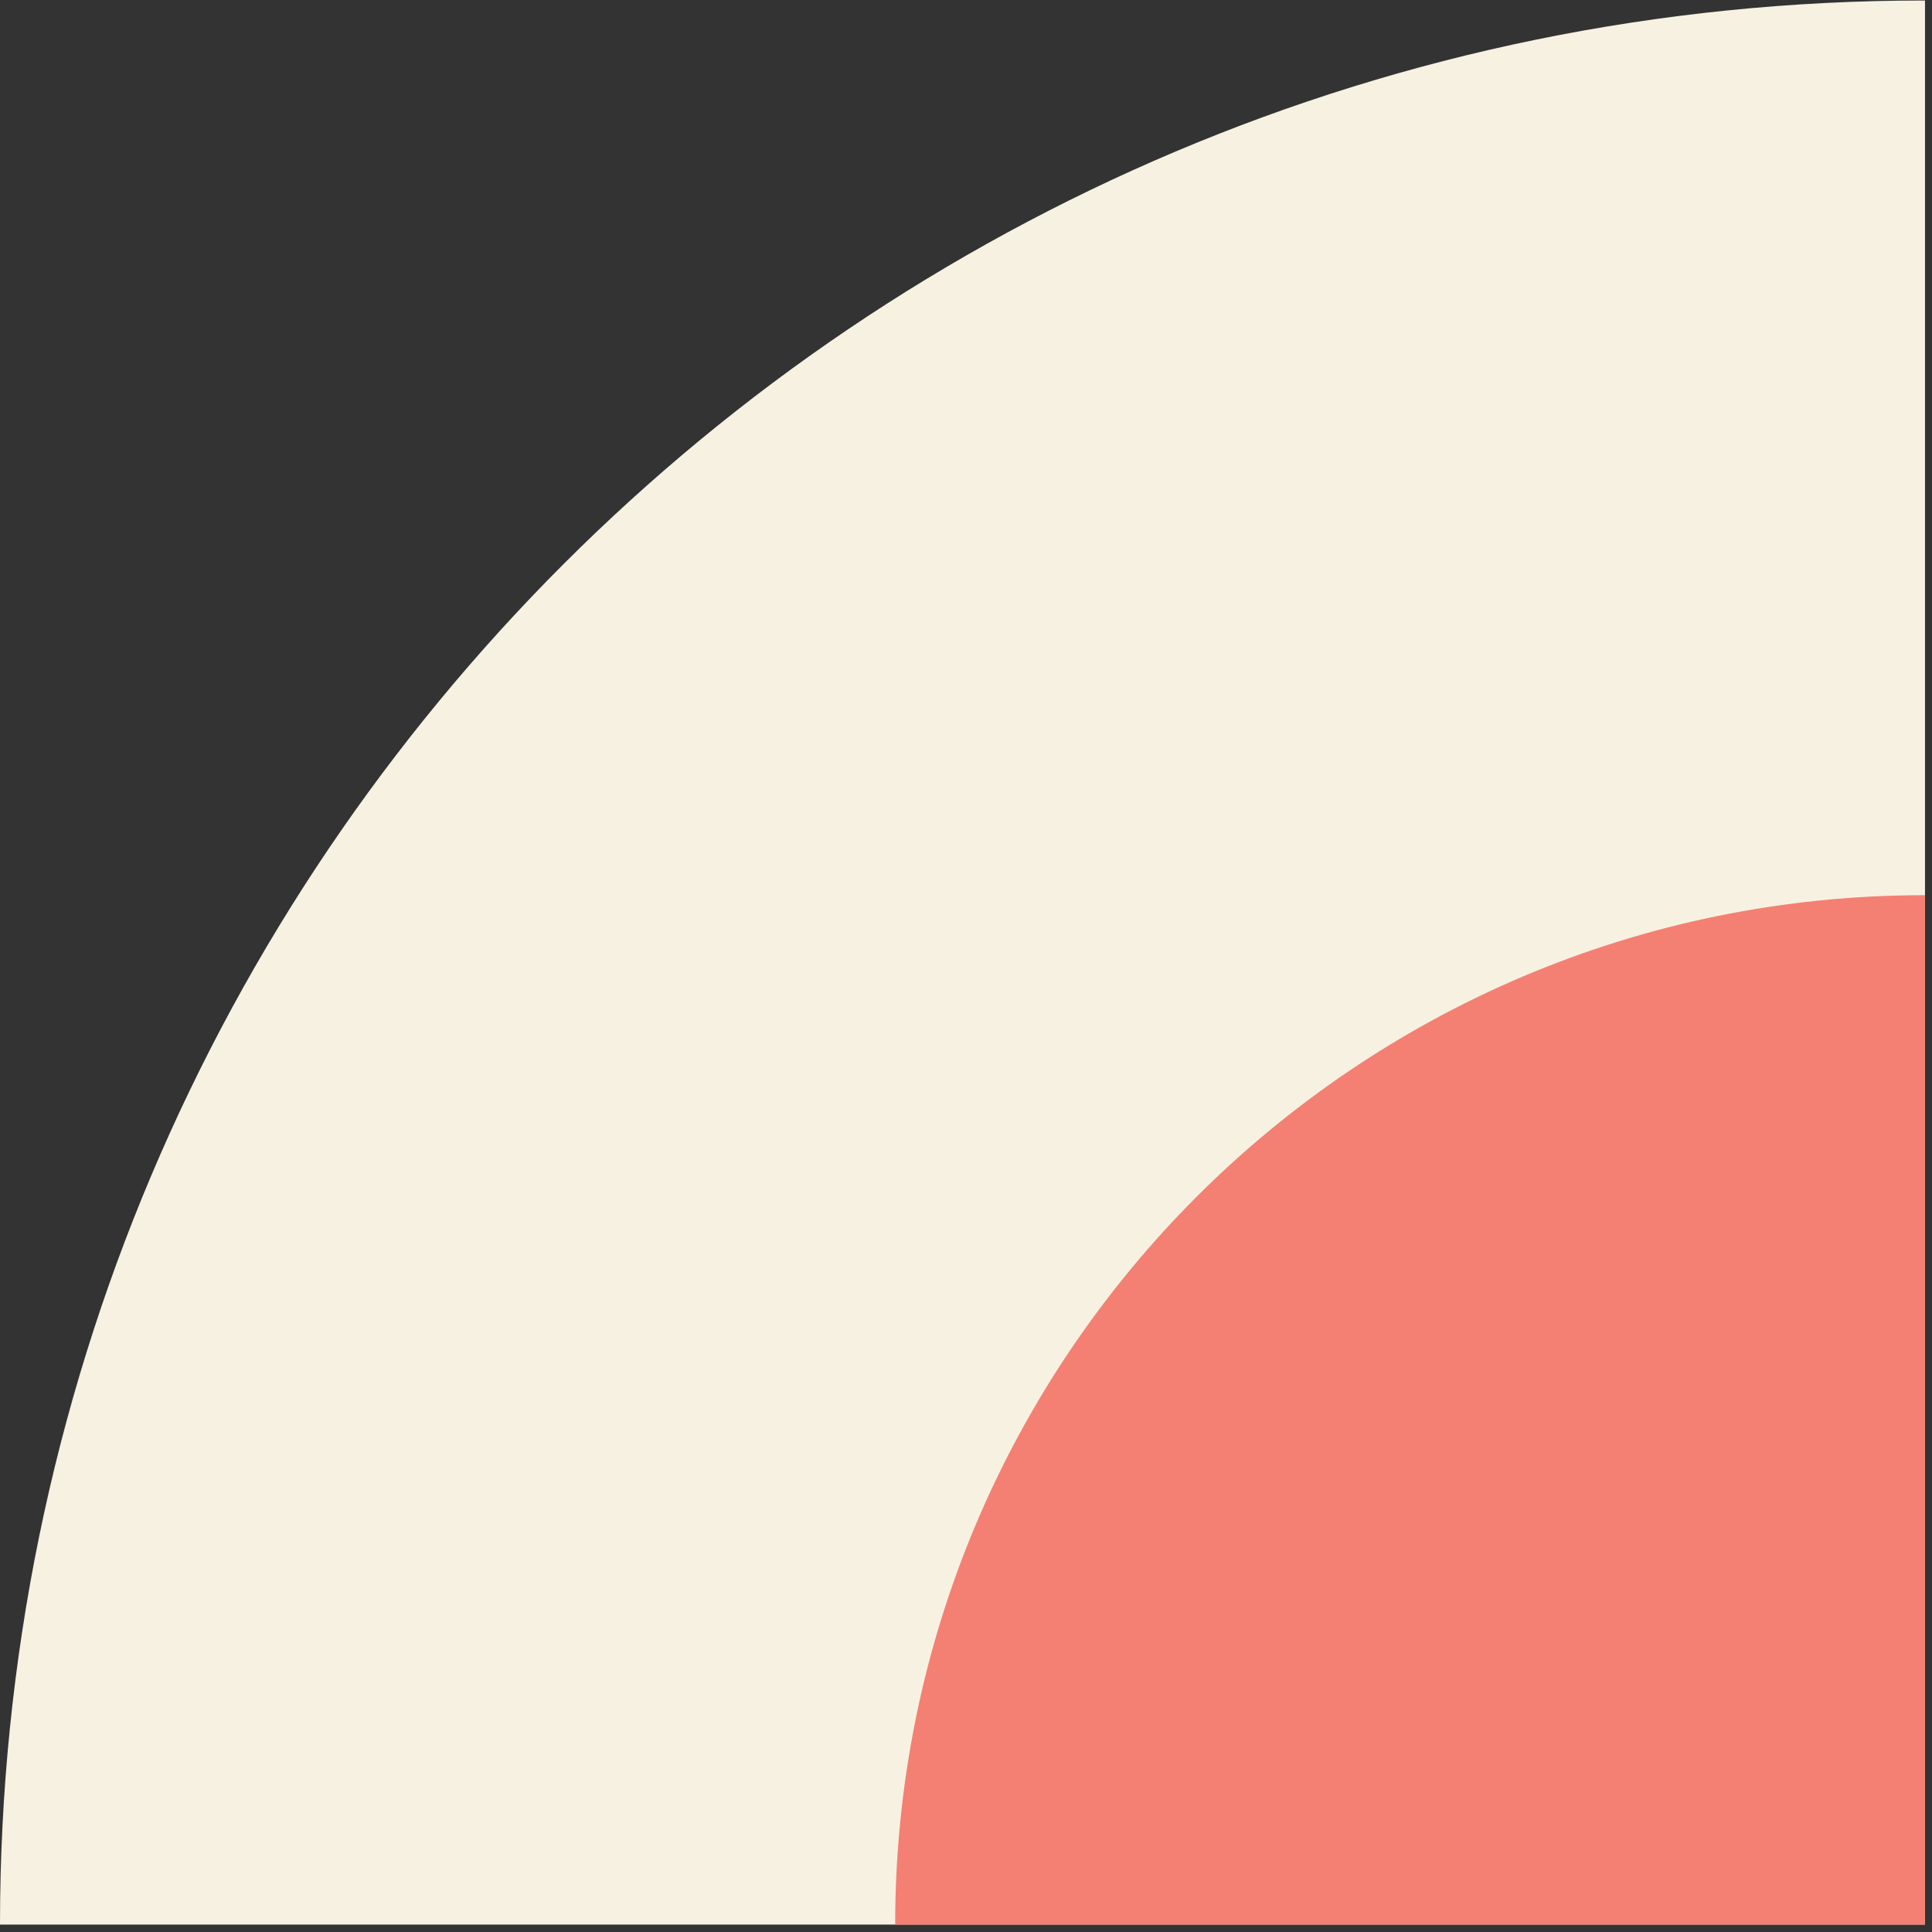 <svg xmlns="http://www.w3.org/2000/svg" width="82" height="82" viewBox="0 0 82 82" fill="none"><rect x="0" y="0" width="82" height="82" fill="#333333" stroke="none"/><path d="M81.703 81.685V0.021H81.664C36.564 0.021 0 36.585 0 81.685H81.703Z" fill="#F6F1E1"></path><path d="M81.703 81.684V37.995H81.683C57.555 37.995 37.994 57.556 37.994 81.684H81.703Z" fill="#F38073"></path></svg>